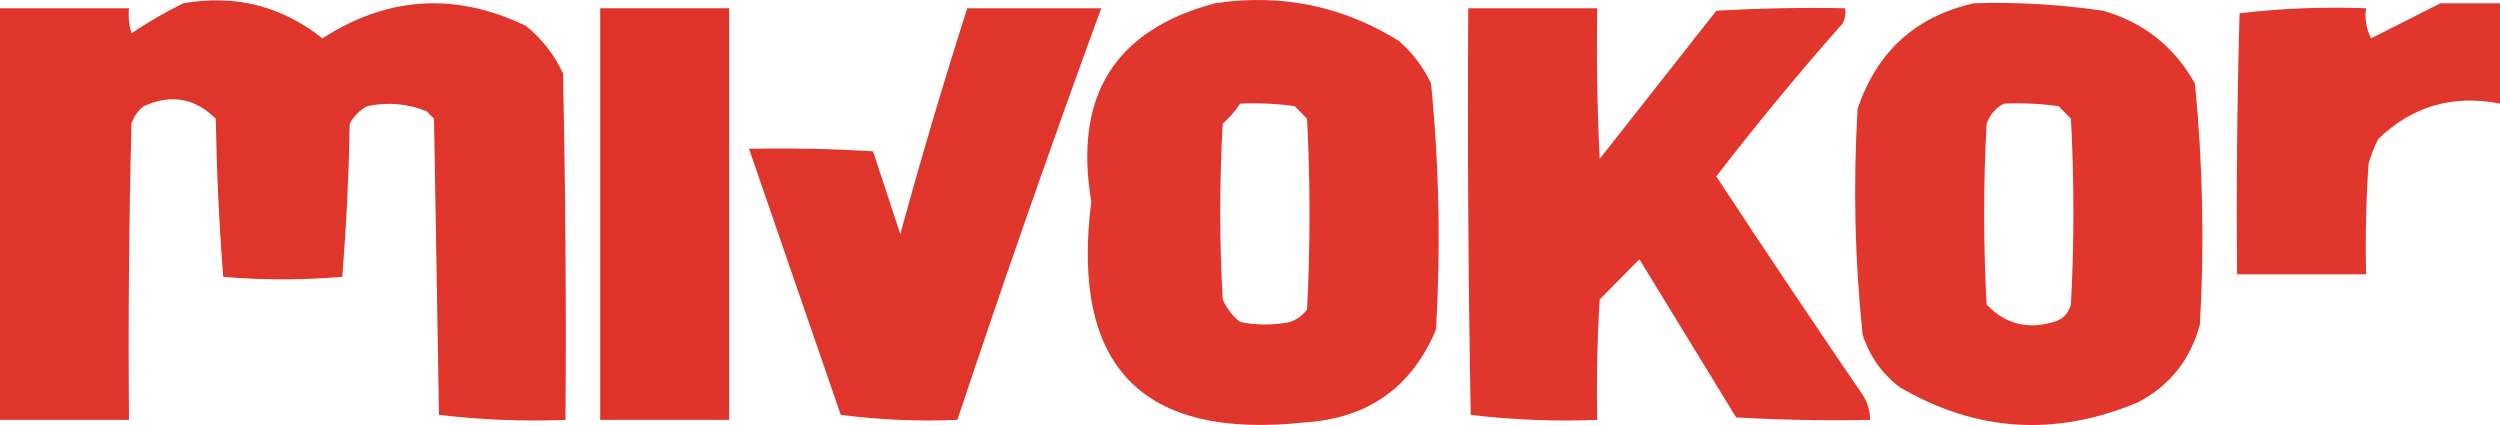 <svg width="200" height="34" viewBox="0 0 200 34" fill="none" xmlns="http://www.w3.org/2000/svg">
<path fill-rule="evenodd" clip-rule="evenodd" d="M14.682 0.259C18.832 -0.455 22.535 0.482 25.794 3.07C31.015 -0.3 36.438 -0.635 42.063 2.066C43.358 3.107 44.35 4.379 45.04 5.881C45.238 15.117 45.304 24.355 45.238 33.592C41.831 33.72 38.458 33.586 35.119 33.191C34.987 25.292 34.854 17.394 34.722 9.496C34.524 9.295 34.325 9.094 34.127 8.893C32.589 8.283 31.002 8.149 29.365 8.492C28.77 8.826 28.307 9.295 27.976 9.897C27.905 14.011 27.707 18.094 27.381 22.146C24.206 22.414 21.032 22.414 17.857 22.146C17.531 17.96 17.333 13.744 17.262 9.496C15.589 7.841 13.671 7.507 11.508 8.492C11.031 8.854 10.7 9.323 10.516 9.897C10.318 17.795 10.251 25.693 10.318 33.592C6.878 33.592 3.439 33.592 0 33.592C0 22.615 0 11.638 0 0.66C3.439 0.66 6.878 0.66 10.318 0.66C10.254 1.343 10.32 2.012 10.516 2.668C11.877 1.746 13.266 0.943 14.682 0.259Z" fill="#E0352B"/>
<path fill-rule="evenodd" clip-rule="evenodd" d="M195.238 0.259C196.825 0.259 198.413 0.259 200 0.259C200 2.936 200 5.613 200 8.291C196.233 7.55 192.992 8.487 190.278 11.102C189.936 11.74 189.671 12.409 189.484 13.11C189.286 16.052 189.22 18.998 189.286 21.946C185.846 21.946 182.408 21.946 178.968 21.946C178.902 14.983 178.968 8.022 179.167 1.062C182.506 0.667 185.879 0.533 189.286 0.66C189.167 1.505 189.299 2.309 189.683 3.07C191.571 2.115 193.423 1.177 195.238 0.259Z" fill="#E0362C"/>
<path fill-rule="evenodd" clip-rule="evenodd" d="M48.016 0.66C51.455 0.66 54.894 0.66 58.333 0.66C58.333 11.637 58.333 22.615 58.333 33.592C54.894 33.592 51.455 33.592 48.016 33.592C48.016 22.615 48.016 11.637 48.016 0.66Z" fill="#E0342A"/>
<path fill-rule="evenodd" clip-rule="evenodd" d="M77.381 0.66C80.953 0.66 84.524 0.66 88.096 0.66C84.103 11.577 80.267 22.554 76.588 33.592C73.445 33.719 70.336 33.585 67.262 33.191C64.809 26.087 62.362 18.992 59.921 11.905C63.23 11.839 66.537 11.905 69.841 12.106C70.565 14.304 71.293 16.513 72.024 18.733C73.687 12.652 75.472 6.628 77.381 0.66Z" fill="#E0352B"/>
<path fill-rule="evenodd" clip-rule="evenodd" d="M117.46 0.66C120.9 0.66 124.339 0.66 127.778 0.66C127.712 4.679 127.778 8.695 127.976 12.709C131.085 8.76 134.193 4.81 137.302 0.861C140.738 0.66 144.177 0.594 147.619 0.66C147.678 1.083 147.612 1.484 147.421 1.865C143.906 5.837 140.533 9.92 137.302 14.114C141.155 19.973 145.057 25.796 149.008 31.584C149.408 32.197 149.607 32.866 149.603 33.593C146.029 33.659 142.458 33.593 138.889 33.392C136.31 29.175 133.73 24.958 131.151 20.741C130.093 21.812 129.035 22.883 127.976 23.954C127.778 27.164 127.712 30.377 127.778 33.593C124.371 33.72 120.998 33.586 117.659 33.191C117.46 22.348 117.394 11.505 117.46 0.66Z" fill="#E0362C"/>
<path d="M97.222 0.258C102.509 -0.528 107.403 0.477 111.904 3.271C113.005 4.228 113.865 5.366 114.484 6.684C115.128 13.217 115.26 19.777 114.881 26.364C112.937 30.996 109.432 33.473 104.365 33.794C91.33 35.193 85.642 29.303 87.302 16.123C85.88 7.67 89.186 2.382 97.222 0.258ZM103.571 8.492C102.122 8.291 100.667 8.224 99.206 8.291C98.826 8.878 98.363 9.413 97.817 9.897C97.553 14.583 97.553 19.268 97.817 23.954C98.129 24.671 98.591 25.274 99.206 25.761C100.529 26.029 101.852 26.029 103.175 25.761C103.742 25.575 104.205 25.24 104.563 24.757C104.828 19.67 104.828 14.583 104.563 9.496C104.233 9.161 103.902 8.826 103.571 8.492Z" fill="#E0362C"/>
<path d="M157.937 0.259C161.394 0.158 164.833 0.359 168.254 0.861C171.505 1.799 173.953 3.74 175.596 6.685C176.226 13.092 176.358 19.518 175.992 25.962C175.23 28.784 173.576 30.859 171.032 32.187C164.443 34.955 158.094 34.554 151.984 30.982C150.554 29.895 149.562 28.488 149.008 26.765C148.38 20.759 148.248 14.735 148.611 8.692C150.169 4.103 153.277 1.292 157.937 0.259ZM164.683 8.492C163.233 8.292 161.778 8.225 160.317 8.291C159.665 8.619 159.202 9.155 158.929 9.897C158.664 14.717 158.664 19.536 158.929 24.355C160.381 25.909 162.167 26.377 164.286 25.761C165.013 25.56 165.476 25.091 165.675 24.355C165.939 19.402 165.939 14.449 165.675 9.496C165.344 9.162 165.013 8.827 164.683 8.492Z" fill="#E0362C"/>
</svg>
